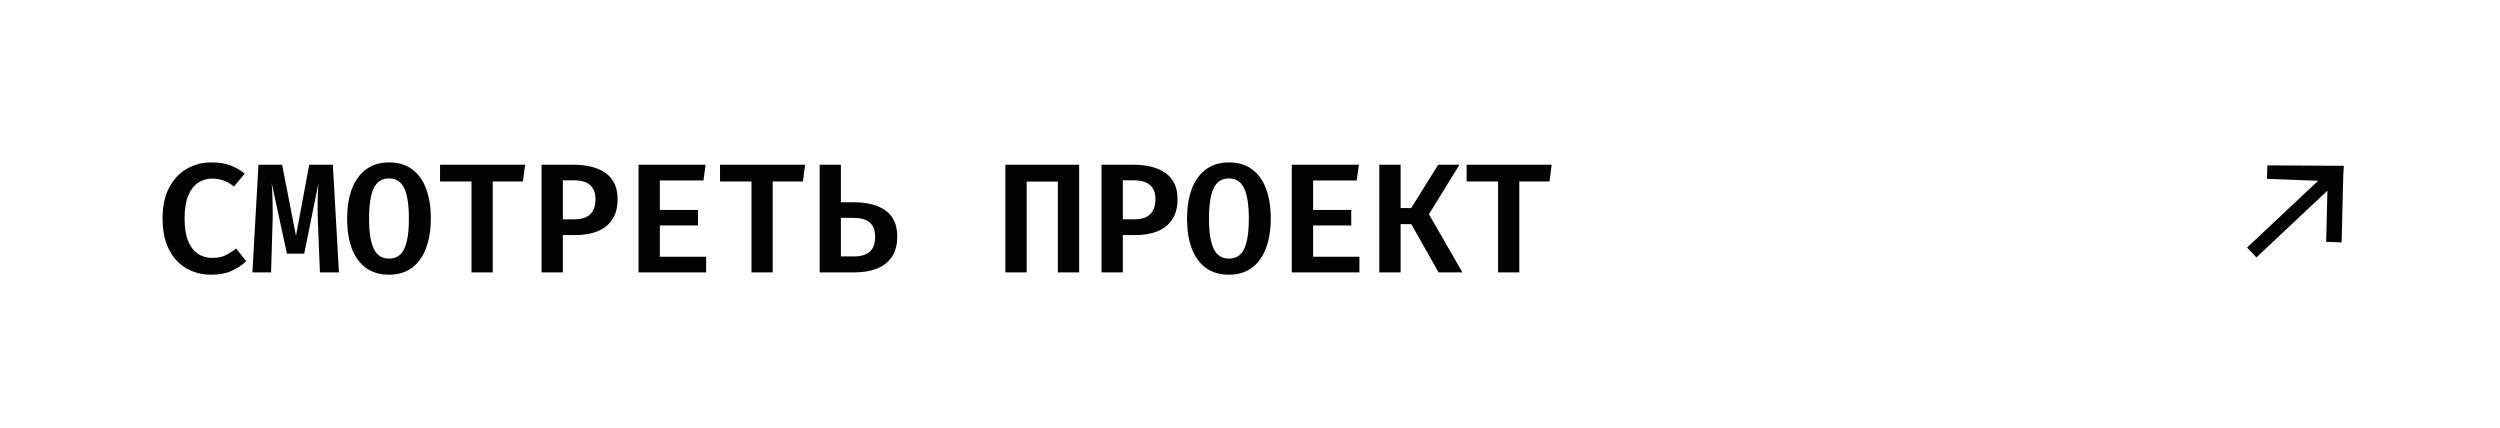 <?xml version="1.0" encoding="UTF-8"?> <svg xmlns="http://www.w3.org/2000/svg" width="257" height="44" viewBox="0 0 257 44" fill="none"><path d="M21.728 16.696C22.496 16.696 23.147 16.797 23.68 17C24.213 17.197 24.707 17.483 25.16 17.856L24.048 19.176C23.733 18.909 23.387 18.707 23.008 18.568C22.635 18.429 22.235 18.36 21.808 18.36C21.296 18.36 20.824 18.496 20.392 18.768C19.965 19.04 19.621 19.477 19.36 20.08C19.104 20.677 18.976 21.467 18.976 22.448C18.976 23.413 19.099 24.195 19.344 24.792C19.595 25.389 19.933 25.827 20.36 26.104C20.792 26.376 21.28 26.512 21.824 26.512C22.4 26.512 22.877 26.411 23.256 26.208C23.635 26.005 23.976 25.784 24.28 25.544L25.312 26.848C24.923 27.232 24.435 27.56 23.848 27.832C23.267 28.104 22.56 28.24 21.728 28.24C20.763 28.24 19.901 28.019 19.144 27.576C18.387 27.133 17.792 26.483 17.36 25.624C16.928 24.765 16.712 23.707 16.712 22.448C16.712 21.211 16.933 20.165 17.376 19.312C17.824 18.453 18.427 17.803 19.184 17.36C19.947 16.917 20.795 16.696 21.728 16.696ZM34.218 16.936L34.842 28H32.89L32.682 22.904C32.666 22.477 32.655 22.083 32.65 21.72C32.65 21.352 32.652 21.005 32.658 20.68C32.663 20.349 32.671 20.032 32.682 19.728C32.698 19.424 32.716 19.125 32.738 18.832L31.274 26.08H29.498L27.93 18.832C27.951 19.115 27.97 19.411 27.986 19.72C28.002 20.029 28.012 20.352 28.018 20.688C28.028 21.024 28.034 21.379 28.034 21.752C28.039 22.125 28.034 22.515 28.018 22.92L27.866 28H25.946L26.57 16.936H29.002L30.426 24.24L31.786 16.936H34.218ZM44.291 22.464C44.291 23.616 44.129 24.627 43.803 25.496C43.483 26.36 43.004 27.035 42.364 27.52C41.724 28 40.931 28.24 39.987 28.24C39.049 28.24 38.257 28.005 37.611 27.536C36.971 27.061 36.489 26.395 36.163 25.536C35.843 24.672 35.684 23.651 35.684 22.472C35.684 21.32 35.843 20.312 36.163 19.448C36.489 18.579 36.971 17.904 37.611 17.424C38.257 16.939 39.049 16.696 39.987 16.696C40.931 16.696 41.724 16.931 42.364 17.4C43.004 17.869 43.483 18.536 43.803 19.4C44.129 20.264 44.291 21.285 44.291 22.464ZM42.035 22.464C42.035 21.067 41.876 20.032 41.556 19.36C41.241 18.683 40.718 18.344 39.987 18.344C39.257 18.344 38.731 18.683 38.411 19.36C38.097 20.037 37.94 21.075 37.94 22.472C37.94 23.875 38.102 24.912 38.428 25.584C38.753 26.251 39.273 26.584 39.987 26.584C40.729 26.584 41.254 26.245 41.563 25.568C41.878 24.891 42.035 23.856 42.035 22.464ZM50.653 18.656V28H48.469V18.656H45.237V16.936H53.981L53.757 18.656H50.653ZM61.215 20.48C61.215 20.021 61.127 19.651 60.951 19.368C60.78 19.08 60.53 18.869 60.199 18.736C59.868 18.603 59.471 18.536 59.007 18.536H57.863V22.544H59.071C59.508 22.544 59.884 22.477 60.199 22.344C60.519 22.205 60.767 21.984 60.943 21.68C61.124 21.376 61.215 20.976 61.215 20.48ZM63.487 20.464C63.487 21.323 63.303 22.027 62.935 22.576C62.572 23.12 62.063 23.523 61.407 23.784C60.751 24.04 59.994 24.168 59.135 24.168H57.863V28H55.671V16.936H58.927C60.362 16.936 61.479 17.227 62.279 17.808C63.084 18.389 63.487 19.275 63.487 20.464ZM67.833 18.552V21.584H71.753V23.176H67.833V26.392H72.593V28H65.641V16.936H72.537L72.313 18.552H67.833ZM79.434 18.656V28H77.251V18.656H74.019V16.936H82.763L82.538 18.656H79.434ZM86.444 16.936V20.792H87.732C89.14 20.792 90.242 21.075 91.036 21.64C91.836 22.205 92.236 23.096 92.236 24.312C92.236 25.165 92.052 25.864 91.684 26.408C91.316 26.952 90.802 27.355 90.14 27.616C89.484 27.872 88.722 28 87.852 28H84.26V16.936H86.444ZM87.748 22.4H86.444V26.36H87.796C88.239 26.36 88.62 26.296 88.94 26.168C89.266 26.04 89.516 25.829 89.692 25.536C89.874 25.237 89.964 24.835 89.964 24.328C89.964 23.869 89.876 23.499 89.7 23.216C89.524 22.928 89.271 22.72 88.94 22.592C88.615 22.464 88.218 22.4 87.748 22.4ZM108.744 28V18.672H105.544V28H103.352V16.936H110.936V28H108.744ZM118.778 20.48C118.778 20.021 118.69 19.651 118.514 19.368C118.343 19.08 118.092 18.869 117.762 18.736C117.431 18.603 117.034 18.536 116.57 18.536H115.426V22.544H116.634C117.071 22.544 117.447 22.477 117.762 22.344C118.082 22.205 118.33 21.984 118.506 21.68C118.687 21.376 118.778 20.976 118.778 20.48ZM121.05 20.464C121.05 21.323 120.866 22.027 120.498 22.576C120.135 23.12 119.626 23.523 118.97 23.784C118.314 24.04 117.556 24.168 116.698 24.168H115.426V28H113.234V16.936H116.49C117.924 16.936 119.042 17.227 119.842 17.808C120.647 18.389 121.05 19.275 121.05 20.464ZM130.635 22.464C130.635 23.616 130.473 24.627 130.147 25.496C129.827 26.36 129.347 27.035 128.707 27.52C128.067 28 127.275 28.24 126.331 28.24C125.393 28.24 124.601 28.005 123.955 27.536C123.315 27.061 122.833 26.395 122.507 25.536C122.187 24.672 122.027 23.651 122.027 22.472C122.027 21.32 122.187 20.312 122.507 19.448C122.833 18.579 123.315 17.904 123.955 17.424C124.601 16.939 125.393 16.696 126.331 16.696C127.275 16.696 128.067 16.931 128.707 17.4C129.347 17.869 129.827 18.536 130.147 19.4C130.473 20.264 130.635 21.285 130.635 22.464ZM128.379 22.464C128.379 21.067 128.219 20.032 127.899 19.36C127.585 18.683 127.062 18.344 126.331 18.344C125.601 18.344 125.075 18.683 124.755 19.36C124.441 20.037 124.283 21.075 124.283 22.472C124.283 23.875 124.446 24.912 124.771 25.584C125.097 26.251 125.617 26.584 126.331 26.584C127.073 26.584 127.598 26.245 127.907 25.568C128.222 24.891 128.379 23.856 128.379 22.464ZM134.989 18.552V21.584H138.909V23.176H134.989V26.392H139.749V28H132.797V16.936H139.693L139.469 18.552H134.989ZM145.079 23.04H143.983V28H141.791V16.936H143.983V21.392H145.063L147.847 16.936H150.031L146.895 22.024L150.335 28H147.887L145.079 23.04ZM156.185 18.656V28H154.001V18.656H150.769V16.936H159.513L159.289 18.656H156.185Z" fill="#020202"></path><path d="M233.065 17.693C233.075 17.311 233.069 17.516 233.082 17L240.943 17.045C240.926 17.738 240.896 17.606 240.887 17.989L240.719 24.918C240.719 24.918 240.206 24.898 239.823 24.884C239.441 24.869 240.026 24.892 239.131 24.857L239.258 19.602L231.956 26.465L231 25.448L238.302 18.585L233.048 18.386C233.065 17.693 233.056 18.076 233.065 17.693Z" fill="#020202"></path></svg> 